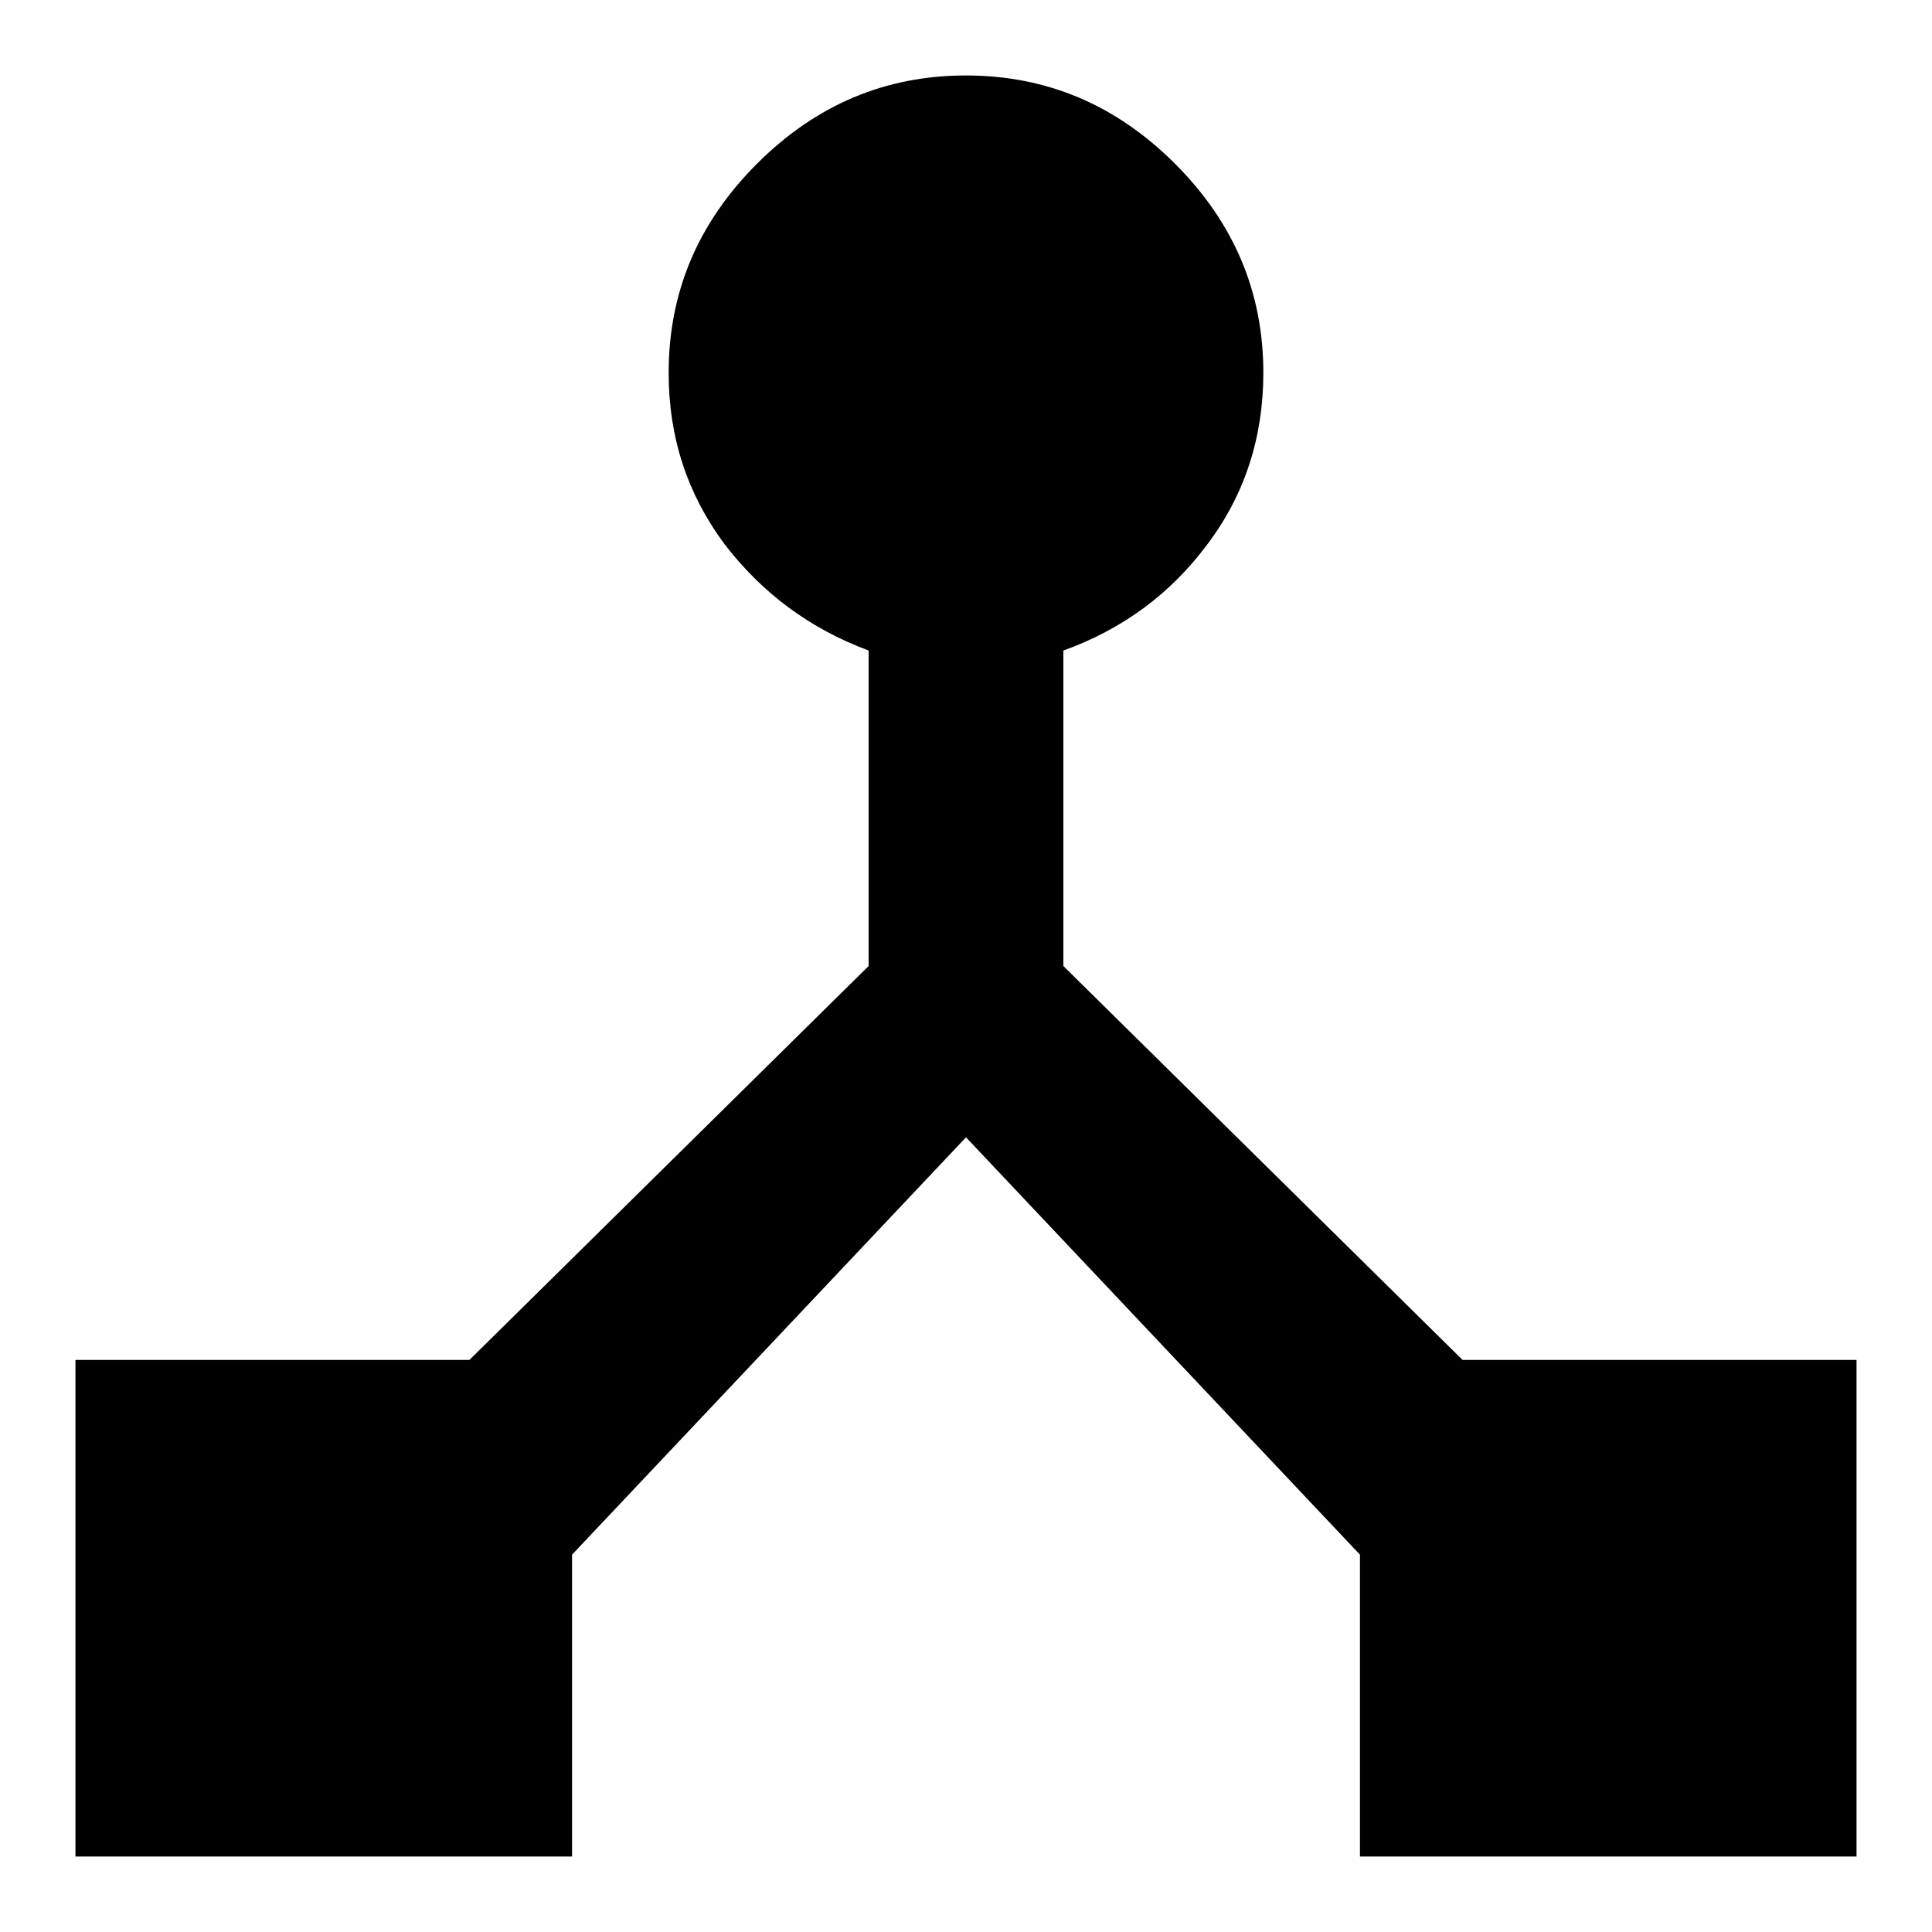 <?xml version="1.0" encoding="utf-8"?>
<!-- Svg Vector Icons : http://www.onlinewebfonts.com/icon -->
<!DOCTYPE svg PUBLIC "-//W3C//DTD SVG 1.1//EN" "http://www.w3.org/Graphics/SVG/1.1/DTD/svg11.dtd">
<svg version="1.1" xmlns="http://www.w3.org/2000/svg" xmlns:xlink="http://www.w3.org/1999/xlink" x="0px" y="0px" viewBox="0 0 256 256" enable-background="new 0 0 256 256" xml:space="preserve">
<g> <path fill="#000000" d="M193.8,180.2H246V246h-65.8v-40L128,150.7L75.8,206v40H10v-65.8h52.2l52.9-52.2V86.2 c-7.8-2.9-14.1-7.6-19.1-14.1c-4.9-6.6-7.4-14.1-7.4-22.7c0-10.7,3.9-19.9,11.7-27.7c7.8-7.8,17-11.7,27.7-11.7s19.9,3.9,27.7,11.7 c7.8,7.8,11.7,17,11.7,27.7c0,8.6-2.5,16.2-7.4,22.7c-4.9,6.6-11.3,11.3-19.1,14.1V128L193.8,180.2z"/></g>
</svg>